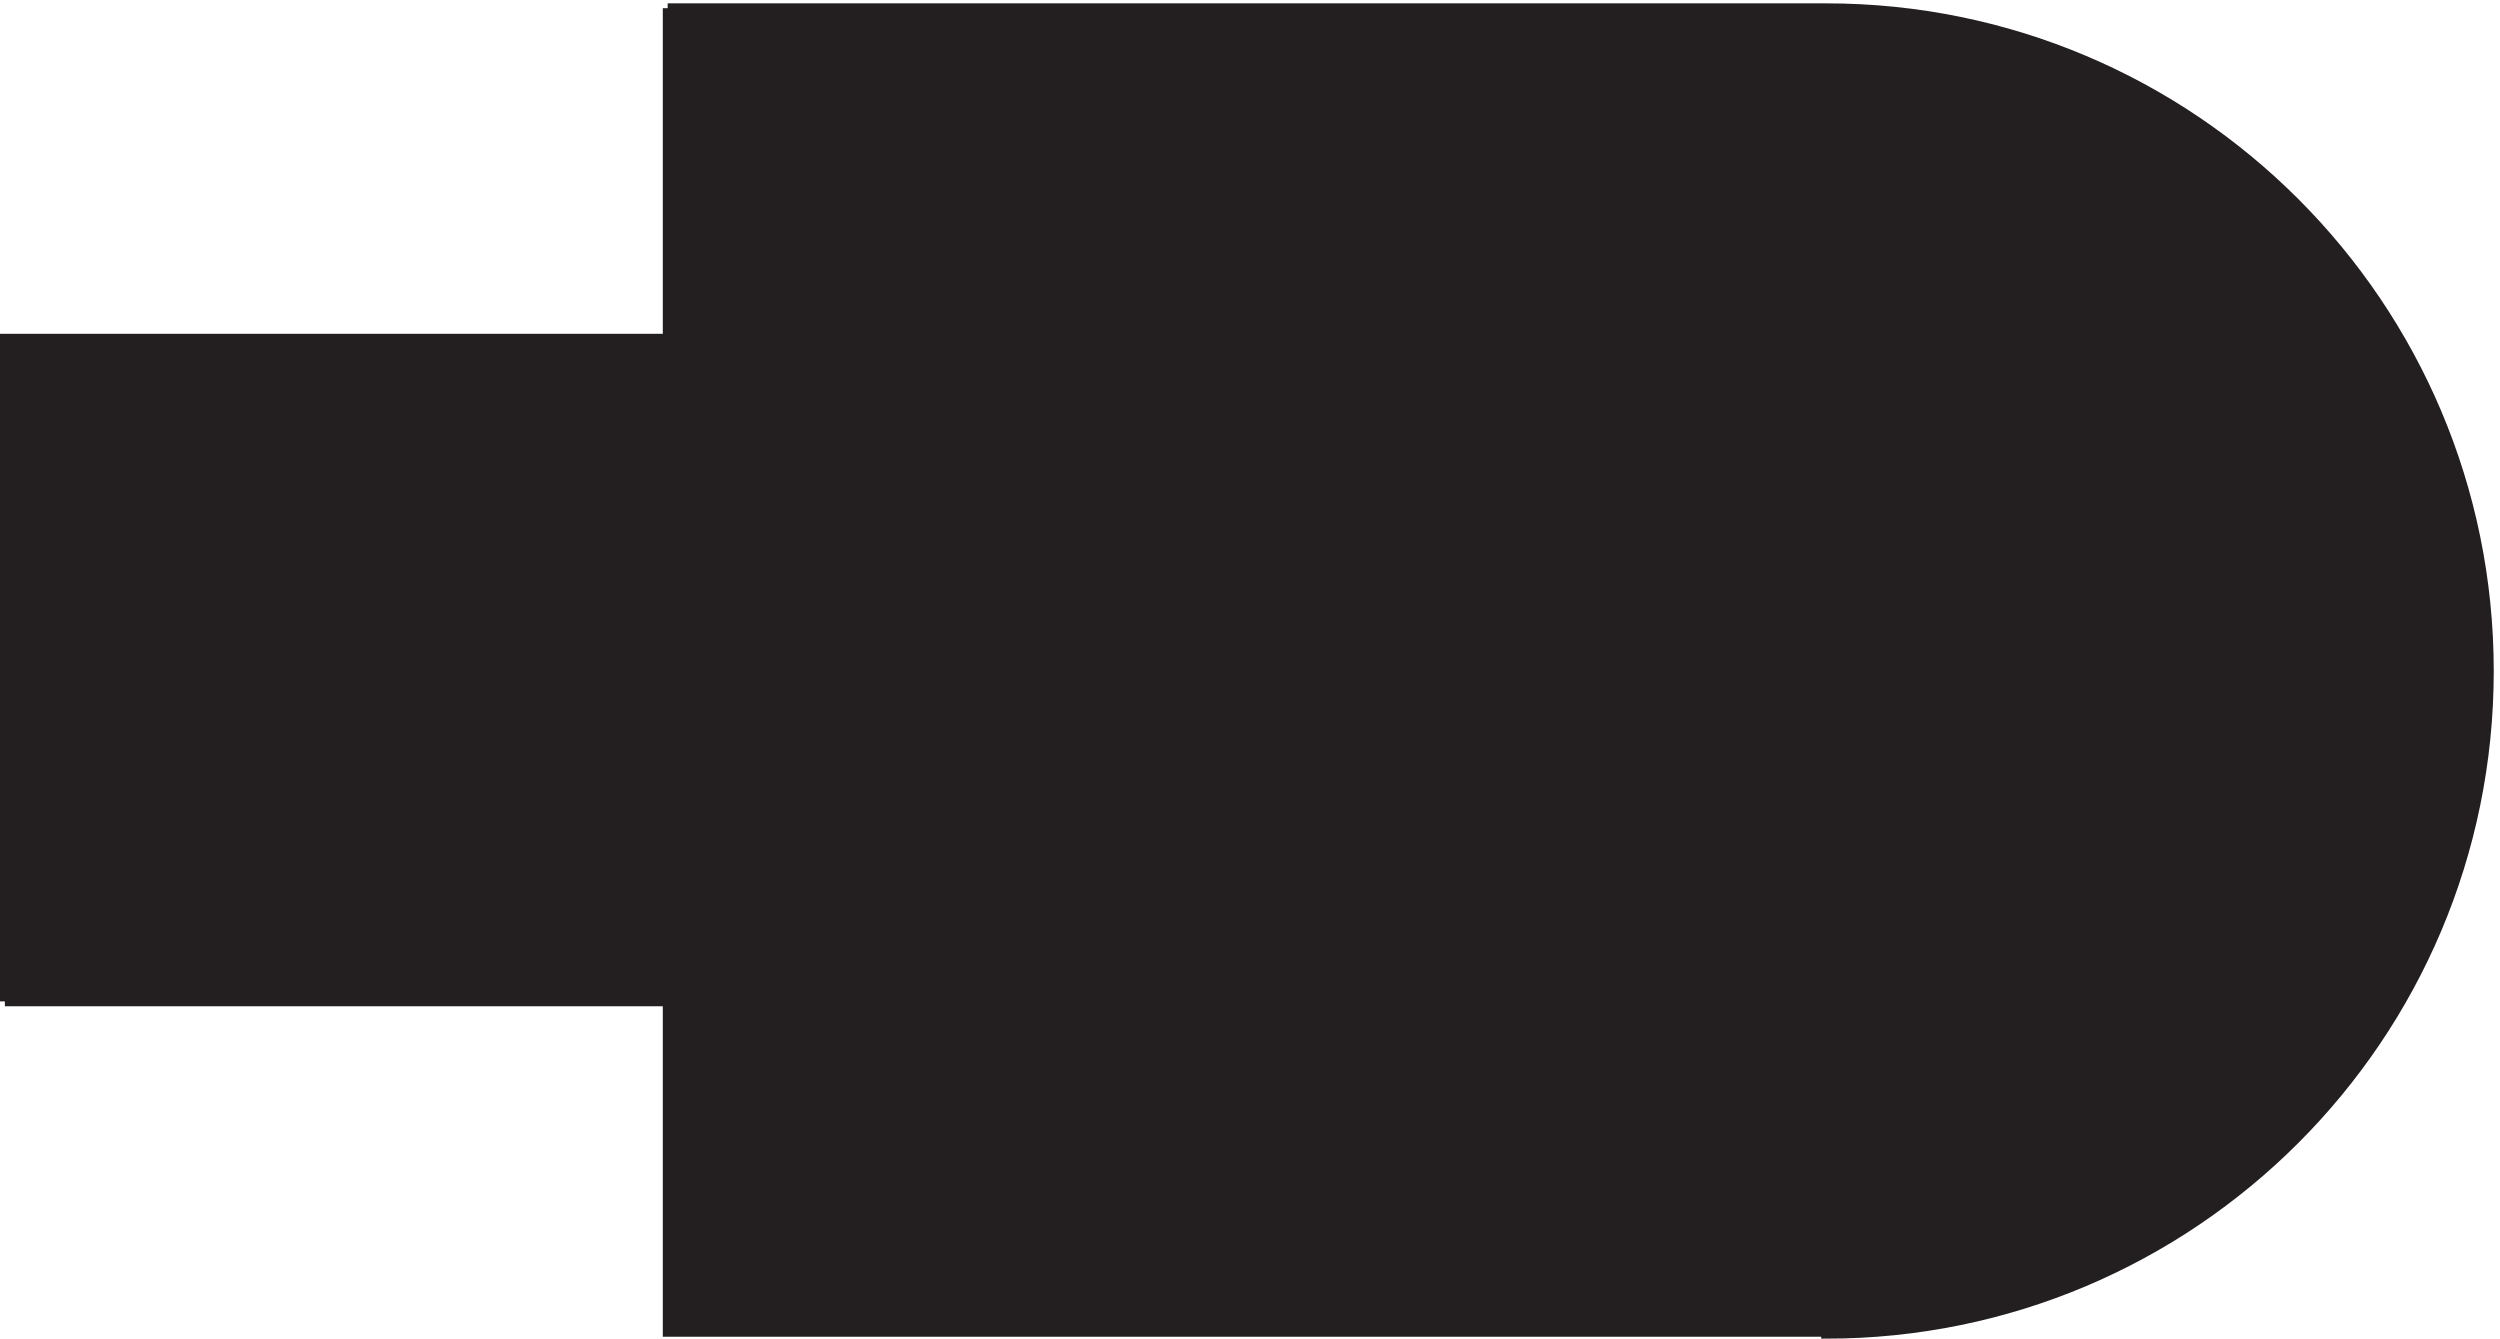 <svg xmlns="http://www.w3.org/2000/svg" xml:space="preserve" width="256.6" height="137.4"><path d="M514.832 1026.66V5.16h893.998v-1.5c282.49 0 511.5 229.008 511.5 511.5 0 282.492-229.01 511.5-511.5 511.5H514.832" style="fill:#231f20;fill-opacity:1;fill-rule:evenodd;stroke:none" transform="matrix(.133 0 0 -.133 .056 137.388)"/><path d="M514.832 1026.66V5.16h893.998v-1.5c282.49 0 511.5 229.008 511.5 511.5 0 282.492-229.01 511.5-511.5 511.5H514.832" style="fill:none;stroke:#231f20;stroke-width:7.5;stroke-linecap:butt;stroke-linejoin:miter;stroke-miterlimit:10;stroke-dasharray:none;stroke-opacity:1" transform="matrix(.133 0 0 -.133 .056 137.388)"/><path d="M3.332 260.164H1408.83v-1.5c141.66 0 256.5 114.84 256.5 256.5s-114.84 256.5-256.5 256.5H3.332v-511.5" style="fill:#231f20;fill-opacity:1;fill-rule:evenodd;stroke:none" transform="matrix(.133 0 0 -.133 .056 137.388)"/><path d="M3.332 260.164H1408.83v-1.5c141.66 0 256.5 114.84 256.5 256.5s-114.84 256.5-256.5 256.5H3.332v-511.5" style="fill:none;stroke:#231f20;stroke-width:7.5;stroke-linecap:butt;stroke-linejoin:miter;stroke-miterlimit:10;stroke-dasharray:none;stroke-opacity:1" transform="matrix(.133 0 0 -.133 .056 137.388)"/></svg>

